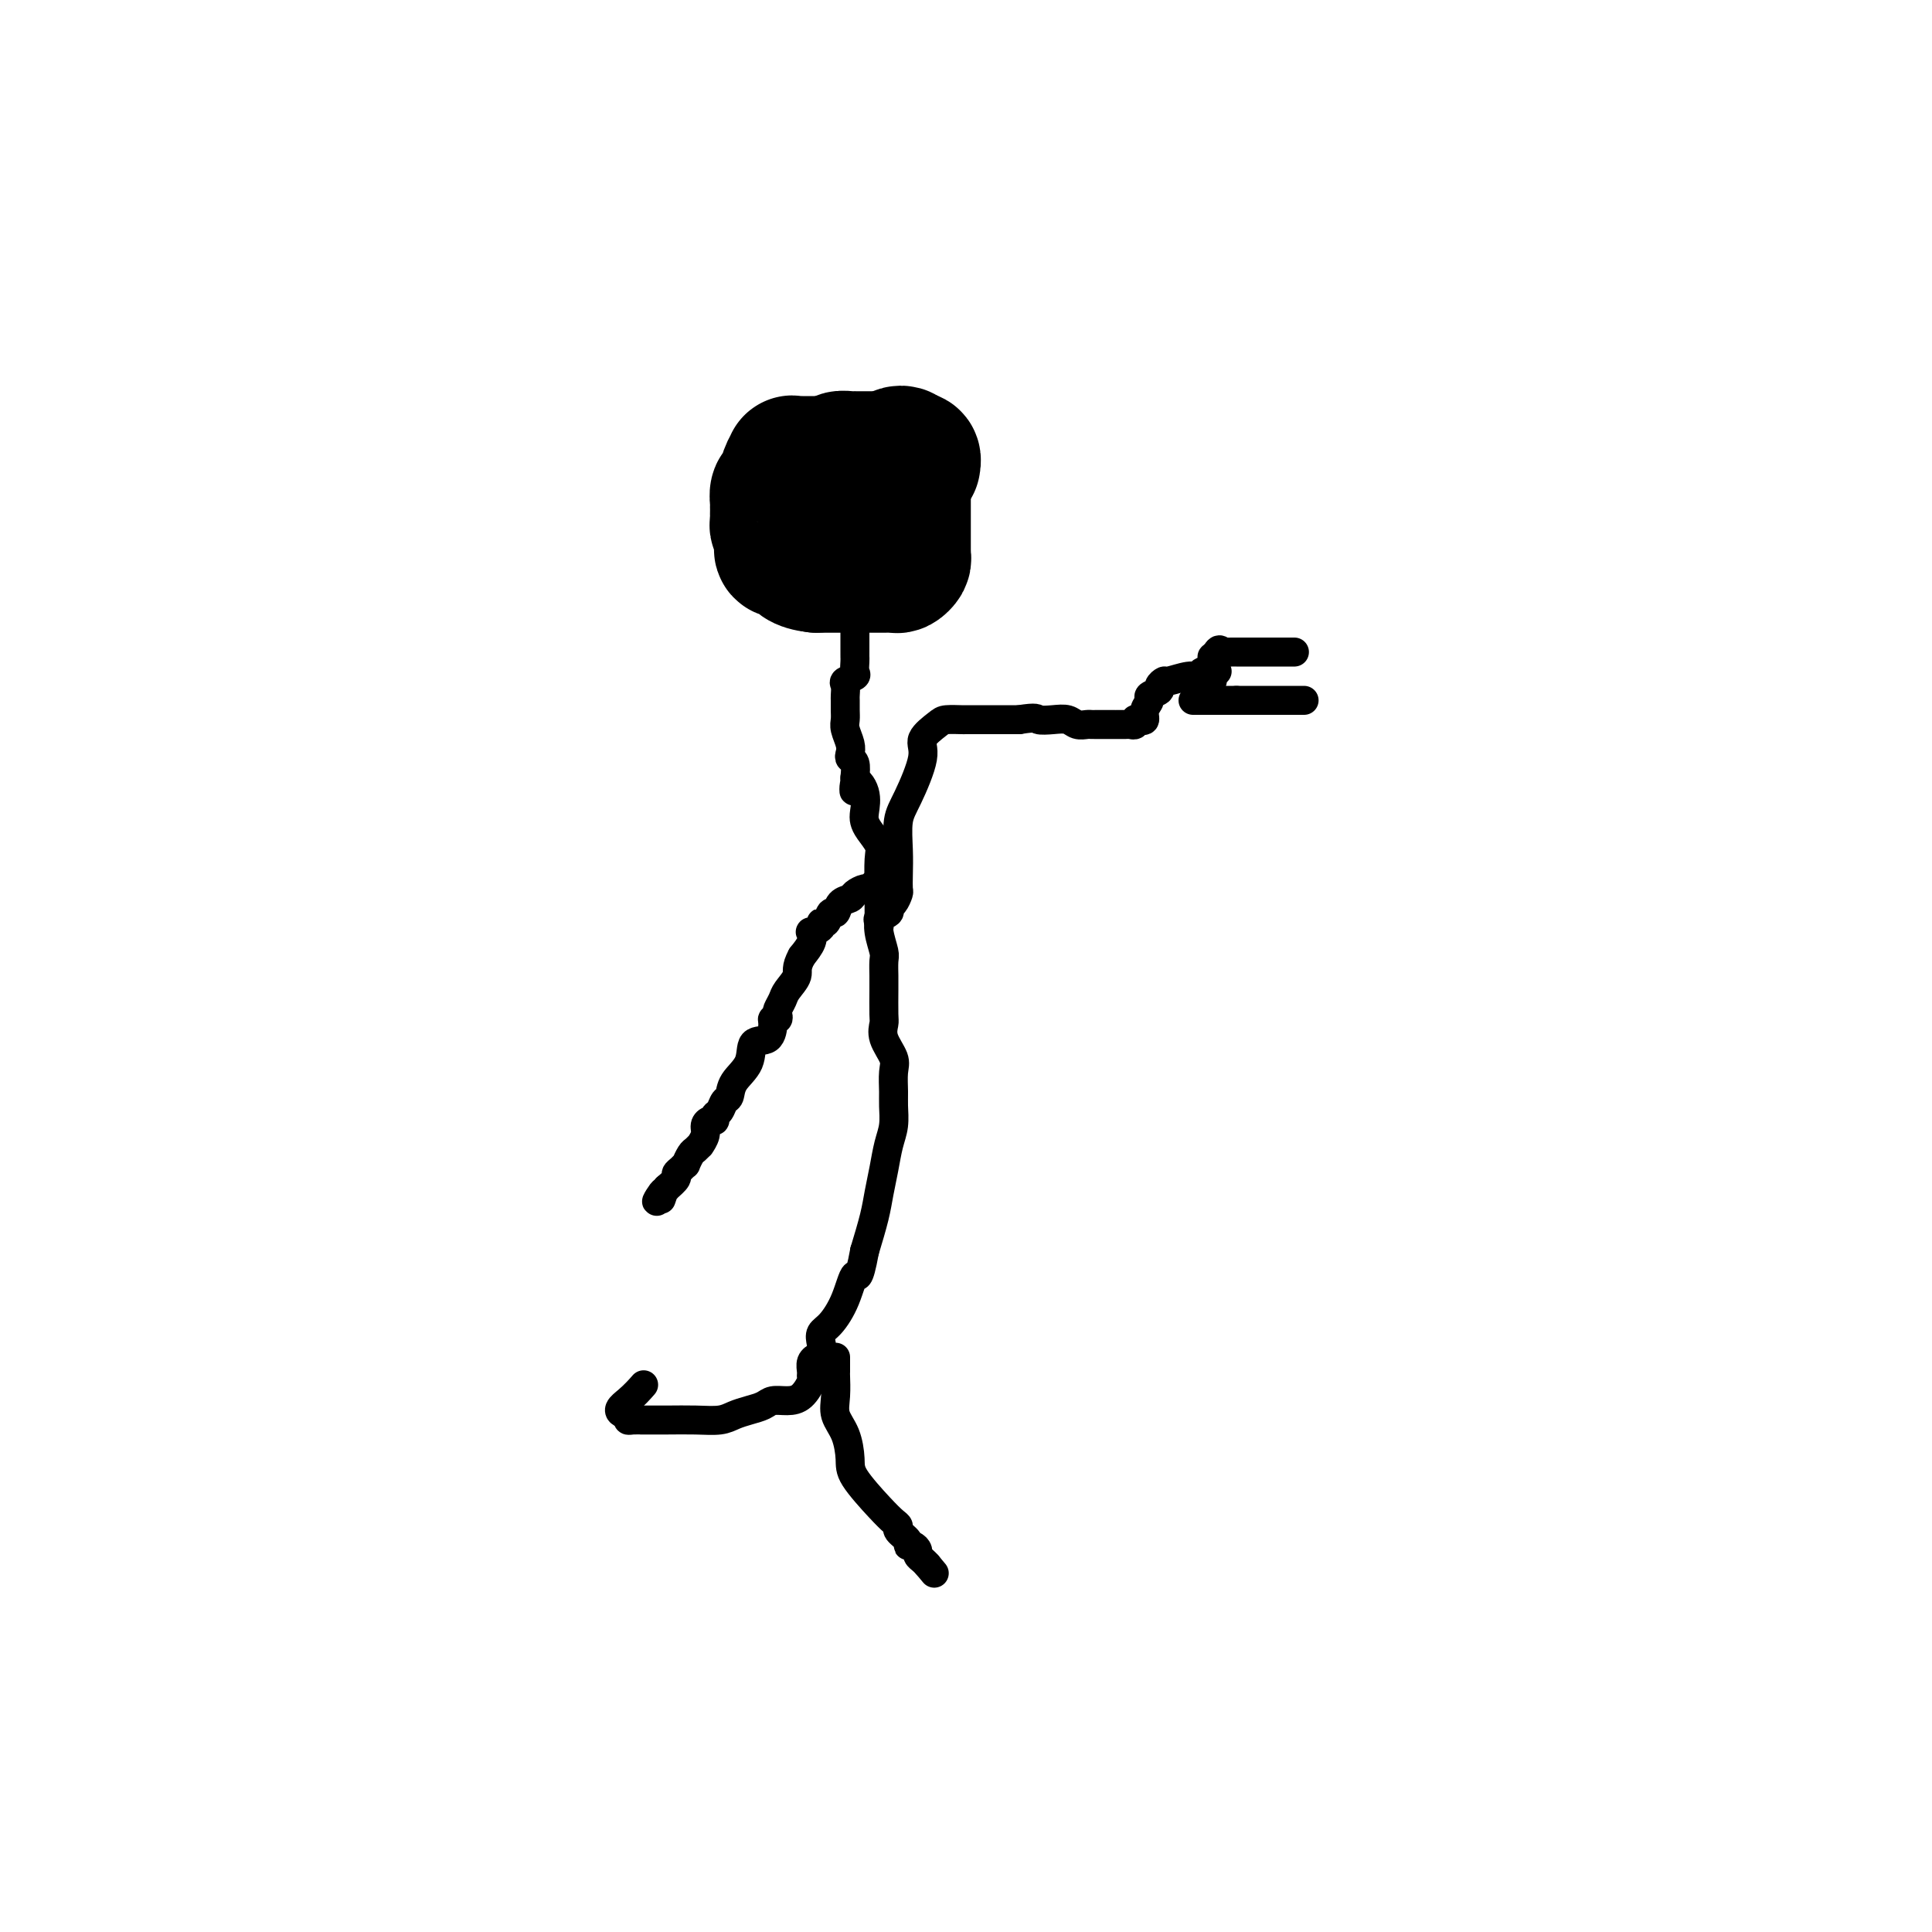 <svg viewBox='0 0 400 400' version='1.1' xmlns='http://www.w3.org/2000/svg' xmlns:xlink='http://www.w3.org/1999/xlink'><g fill='none' stroke='#000000' stroke-width='28' stroke-linecap='round' stroke-linejoin='round'><path d='M174,109c0.000,0.000 0.100,0.100 0.1,0.1'/><path d='M172,99c-0.000,0.303 -0.000,0.606 0,1c0.000,0.394 0.000,0.879 0,1c-0.000,0.121 -0.000,-0.122 0,0c0.000,0.122 0.000,0.610 0,1c-0.000,0.390 -0.000,0.682 0,1c0.000,0.318 0.000,0.663 0,1c-0.000,0.337 -0.000,0.668 0,1c0.000,0.332 0.000,0.665 0,1c-0.000,0.335 -0.001,0.672 0,1c0.001,0.328 0.004,0.647 0,1c-0.004,0.353 -0.015,0.740 0,1c0.015,0.260 0.056,0.395 0,1c-0.056,0.605 -0.208,1.682 0,2c0.208,0.318 0.777,-0.121 1,0c0.223,0.121 0.101,0.803 0,1c-0.101,0.197 -0.182,-0.092 0,0c0.182,0.092 0.626,0.563 1,1c0.374,0.437 0.678,0.839 1,1c0.322,0.161 0.661,0.080 1,0'/><path d='M176,115c0.559,0.710 -0.044,0.987 0,1c0.044,0.013 0.733,-0.236 1,0c0.267,0.236 0.110,0.956 0,1c-0.110,0.044 -0.173,-0.589 0,-1c0.173,-0.411 0.582,-0.600 1,-1c0.418,-0.400 0.844,-1.010 1,-1c0.156,0.010 0.041,0.640 0,0c-0.041,-0.640 -0.008,-2.549 0,-4c0.008,-1.451 -0.009,-2.444 0,-3c0.009,-0.556 0.045,-0.674 0,-1c-0.045,-0.326 -0.169,-0.861 0,-1c0.169,-0.139 0.633,0.117 1,0c0.367,-0.117 0.637,-0.606 1,-1c0.363,-0.394 0.819,-0.693 1,-1c0.181,-0.307 0.087,-0.621 0,-1c-0.087,-0.379 -0.168,-0.823 0,-1c0.168,-0.177 0.584,-0.089 1,0'/><path d='M183,101c1.100,-2.102 0.350,-0.356 0,0c-0.350,0.356 -0.300,-0.678 0,-1c0.300,-0.322 0.851,0.067 1,0c0.149,-0.067 -0.104,-0.592 0,-1c0.104,-0.408 0.564,-0.701 1,-1c0.436,-0.299 0.848,-0.606 1,-1c0.152,-0.394 0.045,-0.877 0,-1c-0.045,-0.123 -0.026,0.114 0,0c0.026,-0.114 0.060,-0.577 0,-1c-0.060,-0.423 -0.212,-0.804 0,-1c0.212,-0.196 0.789,-0.207 1,0c0.211,0.207 0.057,0.633 0,1c-0.057,0.367 -0.015,0.676 0,1c0.015,0.324 0.004,0.664 0,1c-0.004,0.336 -0.002,0.668 0,1'/><path d='M187,98c0.155,0.869 0.041,1.542 0,2c-0.041,0.458 -0.011,0.701 0,1c0.011,0.299 0.003,0.654 0,1c-0.003,0.346 -0.001,0.684 0,1c0.001,0.316 0.000,0.610 0,1c-0.000,0.390 -0.000,0.878 0,1c0.000,0.122 0.000,-0.121 0,0c-0.000,0.121 -0.000,0.605 0,1c0.000,0.395 -0.000,0.701 0,1c0.000,0.299 0.000,0.589 0,1c-0.000,0.411 -0.000,0.941 0,1c0.000,0.059 0.000,-0.353 0,0c-0.000,0.353 -0.000,1.471 0,2c0.000,0.529 0.001,0.470 0,1c-0.001,0.530 -0.003,1.648 0,2c0.003,0.352 0.013,-0.063 0,0c-0.013,0.063 -0.049,0.605 0,1c0.049,0.395 0.182,0.642 0,1c-0.182,0.358 -0.679,0.828 -1,1c-0.321,0.172 -0.467,0.046 -1,0c-0.533,-0.046 -1.452,-0.012 -2,0c-0.548,0.012 -0.726,0.003 -1,0c-0.274,-0.003 -0.644,-0.001 -1,0c-0.356,0.001 -0.696,0.000 -1,0c-0.304,-0.000 -0.571,-0.000 -1,0c-0.429,0.000 -1.021,0.000 -2,0c-0.979,-0.000 -2.345,-0.000 -3,0c-0.655,0.000 -0.599,0.000 -1,0c-0.401,-0.000 -1.257,-0.000 -2,0c-0.743,0.000 -1.371,0.000 -2,0'/><path d='M169,117c-3.508,-0.389 -3.777,-1.360 -4,-2c-0.223,-0.640 -0.398,-0.949 -1,-1c-0.602,-0.051 -1.629,0.155 -2,0c-0.371,-0.155 -0.085,-0.671 0,-1c0.085,-0.329 -0.030,-0.469 0,-1c0.030,-0.531 0.204,-1.451 0,-2c-0.204,-0.549 -0.787,-0.725 -1,-1c-0.213,-0.275 -0.057,-0.647 0,-1c0.057,-0.353 0.016,-0.685 0,-1c-0.016,-0.315 -0.005,-0.613 0,-1c0.005,-0.387 0.004,-0.861 0,-1c-0.004,-0.139 -0.013,0.059 0,0c0.013,-0.059 0.046,-0.373 0,-1c-0.046,-0.627 -0.171,-1.565 0,-2c0.171,-0.435 0.637,-0.365 1,-1c0.363,-0.635 0.622,-1.974 1,-3c0.378,-1.026 0.873,-1.739 1,-2c0.127,-0.261 -0.115,-0.070 0,0c0.115,0.070 0.586,0.019 1,0c0.414,-0.019 0.771,-0.005 1,0c0.229,0.005 0.331,0.001 1,0c0.669,-0.001 1.905,-0.000 3,0c1.095,0.000 2.047,0.000 3,0'/><path d='M173,96c1.360,-0.226 0.760,-0.793 1,-1c0.240,-0.207 1.321,-0.056 2,0c0.679,0.056 0.956,0.015 1,0c0.044,-0.015 -0.144,-0.004 0,0c0.144,0.004 0.620,0.001 1,0c0.380,-0.001 0.664,-0.000 1,0c0.336,0.000 0.724,0.000 1,0c0.276,-0.000 0.441,-0.000 1,0c0.559,0.000 1.511,0.000 2,0c0.489,-0.000 0.513,-0.001 1,0c0.487,0.001 1.437,0.004 2,0c0.563,-0.004 0.739,-0.015 1,0c0.261,0.015 0.606,0.057 1,0c0.394,-0.057 0.838,-0.211 1,0c0.162,0.211 0.044,0.788 0,1c-0.044,0.212 -0.012,0.061 0,0c0.012,-0.061 0.006,-0.030 0,0'/></g>
<g fill='none' stroke='#000000' stroke-width='6' stroke-linecap='round' stroke-linejoin='round'><path d='M177,129c-0.000,0.317 -0.000,0.634 0,1c0.000,0.366 0.000,0.779 0,1c-0.000,0.221 -0.001,0.248 0,1c0.001,0.752 0.002,2.229 0,3c-0.002,0.771 -0.008,0.837 0,1c0.008,0.163 0.030,0.424 0,1c-0.030,0.576 -0.113,1.468 0,2c0.113,0.532 0.423,0.705 0,1c-0.423,0.295 -1.577,0.712 -2,1c-0.423,0.288 -0.113,0.448 0,1c0.113,0.552 0.029,1.498 0,2c-0.029,0.502 -0.004,0.561 0,1c0.004,0.439 -0.013,1.259 0,2c0.013,0.741 0.055,1.403 0,2c-0.055,0.597 -0.207,1.128 0,2c0.207,0.872 0.774,2.084 1,3c0.226,0.916 0.112,1.534 0,2c-0.112,0.466 -0.223,0.779 0,1c0.223,0.221 0.778,0.349 1,1c0.222,0.651 0.111,1.826 0,3'/><path d='M177,161c-0.121,5.113 -0.423,1.897 0,1c0.423,-0.897 1.571,0.526 2,2c0.429,1.474 0.139,3.000 0,4c-0.139,1.000 -0.128,1.474 0,2c0.128,0.526 0.374,1.105 1,2c0.626,0.895 1.632,2.106 2,3c0.368,0.894 0.099,1.472 0,3c-0.099,1.528 -0.026,4.005 0,5c0.026,0.995 0.006,0.509 0,1c-0.006,0.491 0.002,1.960 0,3c-0.002,1.040 -0.015,1.653 0,2c0.015,0.347 0.056,0.429 0,1c-0.056,0.571 -0.211,1.630 0,3c0.211,1.370 0.789,3.049 1,4c0.211,0.951 0.056,1.172 0,2c-0.056,0.828 -0.015,2.262 0,3c0.015,0.738 0.002,0.780 0,1c-0.002,0.220 0.007,0.618 0,2c-0.007,1.382 -0.030,3.747 0,5c0.030,1.253 0.113,1.392 0,2c-0.113,0.608 -0.423,1.684 0,3c0.423,1.316 1.578,2.873 2,4c0.422,1.127 0.110,1.826 0,3c-0.110,1.174 -0.018,2.823 0,4c0.018,1.177 -0.037,1.882 0,3c0.037,1.118 0.165,2.649 0,4c-0.165,1.351 -0.624,2.522 -1,4c-0.376,1.478 -0.668,3.262 -1,5c-0.332,1.738 -0.705,3.429 -1,5c-0.295,1.571 -0.513,3.020 -1,5c-0.487,1.980 -1.244,4.490 -2,7'/><path d='M179,259c-1.300,7.091 -1.550,4.820 -2,5c-0.450,0.180 -1.100,2.811 -2,5c-0.900,2.189 -2.049,3.935 -3,5c-0.951,1.065 -1.704,1.448 -2,2c-0.296,0.552 -0.136,1.274 0,2c0.136,0.726 0.247,1.455 0,2c-0.247,0.545 -0.851,0.906 -1,1c-0.149,0.094 0.158,-0.079 0,0c-0.158,0.079 -0.780,0.410 -1,1c-0.220,0.590 -0.040,1.440 0,2c0.040,0.560 -0.062,0.829 0,1c0.062,0.171 0.288,0.245 0,1c-0.288,0.755 -1.091,2.191 -2,3c-0.909,0.809 -1.923,0.990 -3,1c-1.077,0.010 -2.215,-0.151 -3,0c-0.785,0.151 -1.216,0.615 -2,1c-0.784,0.385 -1.923,0.692 -3,1c-1.077,0.308 -2.094,0.619 -3,1c-0.906,0.381 -1.701,0.834 -3,1c-1.299,0.166 -3.101,0.044 -5,0c-1.899,-0.044 -3.896,-0.011 -6,0c-2.104,0.011 -4.315,0.000 -5,0c-0.685,-0.000 0.157,0.010 0,0c-0.157,-0.010 -1.311,-0.041 -2,0c-0.689,0.041 -0.911,0.155 -1,0c-0.089,-0.155 -0.044,-0.577 0,-1'/><path d='M130,293c-3.119,-0.655 -1.417,-1.792 0,-3c1.417,-1.208 2.548,-2.488 3,-3c0.452,-0.512 0.226,-0.256 0,0'/><path d='M173,281c-0.001,0.201 -0.002,0.402 0,1c0.002,0.598 0.007,1.593 0,2c-0.007,0.407 -0.026,0.227 0,1c0.026,0.773 0.097,2.500 0,4c-0.097,1.500 -0.364,2.772 0,4c0.364,1.228 1.358,2.413 2,4c0.642,1.587 0.933,3.577 1,5c0.067,1.423 -0.089,2.278 1,4c1.089,1.722 3.424,4.310 5,6c1.576,1.690 2.393,2.481 3,3c0.607,0.519 1.002,0.765 1,1c-0.002,0.235 -0.403,0.458 0,1c0.403,0.542 1.610,1.402 2,2c0.390,0.598 -0.036,0.934 0,1c0.036,0.066 0.535,-0.137 1,0c0.465,0.137 0.898,0.614 1,1c0.102,0.386 -0.126,0.681 0,1c0.126,0.319 0.608,0.663 1,1c0.392,0.337 0.696,0.669 1,1'/><path d='M192,324c2.500,3.000 1.250,1.500 0,0'/><path d='M182,192c0.062,-0.333 0.125,-0.665 0,-1c-0.125,-0.335 -0.436,-0.671 0,-1c0.436,-0.329 1.619,-0.650 2,-1c0.381,-0.350 -0.042,-0.728 0,-1c0.042,-0.272 0.547,-0.436 1,-1c0.453,-0.564 0.852,-1.526 1,-2c0.148,-0.474 0.044,-0.461 0,-1c-0.044,-0.539 -0.028,-1.632 0,-3c0.028,-1.368 0.068,-3.012 0,-5c-0.068,-1.988 -0.243,-4.319 0,-6c0.243,-1.681 0.903,-2.713 2,-5c1.097,-2.287 2.631,-5.828 3,-8c0.369,-2.172 -0.426,-2.974 0,-4c0.426,-1.026 2.072,-2.275 3,-3c0.928,-0.725 1.137,-0.926 2,-1c0.863,-0.074 2.380,-0.020 3,0c0.620,0.020 0.342,0.005 1,0c0.658,-0.005 2.251,-0.001 3,0c0.749,0.001 0.654,0.000 1,0c0.346,-0.000 1.134,-0.000 2,0c0.866,0.000 1.810,0.000 2,0c0.190,-0.000 -0.374,-0.000 0,0c0.374,0.000 1.687,0.000 3,0'/><path d='M211,149c3.860,-0.623 3.510,-0.181 4,0c0.490,0.181 1.819,0.101 3,0c1.181,-0.101 2.213,-0.223 3,0c0.787,0.223 1.328,0.792 2,1c0.672,0.208 1.475,0.056 2,0c0.525,-0.056 0.772,-0.015 1,0c0.228,0.015 0.438,0.004 1,0c0.562,-0.004 1.478,-0.001 2,0c0.522,0.001 0.650,0.000 1,0c0.350,-0.000 0.921,0.001 1,0c0.079,-0.001 -0.333,-0.004 0,0c0.333,0.004 1.412,0.015 2,0c0.588,-0.015 0.683,-0.055 1,0c0.317,0.055 0.854,0.205 1,0c0.146,-0.205 -0.100,-0.766 0,-1c0.100,-0.234 0.547,-0.143 1,0c0.453,0.143 0.914,0.336 1,0c0.086,-0.336 -0.202,-1.203 0,-2c0.202,-0.797 0.895,-1.524 1,-2c0.105,-0.476 -0.378,-0.701 0,-1c0.378,-0.299 1.617,-0.673 2,-1c0.383,-0.327 -0.090,-0.609 0,-1c0.090,-0.391 0.744,-0.893 1,-1c0.256,-0.107 0.114,0.182 1,0c0.886,-0.182 2.802,-0.833 4,-1c1.198,-0.167 1.680,0.151 2,0c0.320,-0.151 0.477,-0.773 1,-1c0.523,-0.227 1.410,-0.061 2,0c0.590,0.061 0.883,0.017 1,0c0.117,-0.017 0.059,-0.009 0,0'/><path d='M247,145c0.479,0.000 0.958,0.000 1,0c0.042,0.000 -0.354,0.000 0,0c0.354,0.000 1.457,0.000 2,0c0.543,0.000 0.527,0.000 1,0c0.473,0.000 1.436,0.000 2,0c0.564,0.000 0.729,0.000 1,0c0.271,0.000 0.649,0.000 1,0c0.351,0.000 0.676,0.000 1,0'/><path d='M256,145c1.529,0.000 0.851,0.000 1,0c0.149,0.000 1.125,0.000 2,0c0.875,0.000 1.649,0.000 2,0c0.351,0.000 0.279,0.000 1,0c0.721,0.000 2.234,0.000 3,0c0.766,0.000 0.783,0.000 1,0c0.217,0.000 0.633,0.000 1,0c0.367,0.000 0.686,0.000 1,0c0.314,0.000 0.623,0.000 1,0c0.377,0.000 0.822,0.000 1,0c0.178,0.000 0.089,0.000 0,0'/><path d='M251,141c0.000,-0.439 0.000,-0.878 0,-1c-0.000,-0.122 -0.001,0.073 0,0c0.001,-0.073 0.003,-0.415 0,-1c-0.003,-0.585 -0.011,-1.415 0,-2c0.011,-0.585 0.041,-0.927 0,-1c-0.041,-0.073 -0.155,0.122 0,0c0.155,-0.122 0.577,-0.561 1,-1'/><path d='M252,135c0.394,-0.928 0.879,-0.249 1,0c0.121,0.249 -0.123,0.067 0,0c0.123,-0.067 0.613,-0.018 1,0c0.387,0.018 0.671,0.005 1,0c0.329,-0.005 0.705,-0.001 1,0c0.295,0.001 0.511,0.000 1,0c0.489,-0.000 1.252,-0.000 2,0c0.748,0.000 1.481,0.000 2,0c0.519,-0.000 0.822,-0.000 1,0c0.178,0.000 0.230,0.000 1,0c0.770,-0.000 2.258,-0.000 3,0c0.742,0.000 0.738,0.000 1,0c0.262,-0.000 0.789,-0.000 1,0c0.211,0.000 0.105,0.000 0,0'/><path d='M183,182c-0.446,0.414 -0.892,0.828 -1,1c-0.108,0.172 0.122,0.101 0,0c-0.122,-0.101 -0.595,-0.234 -1,0c-0.405,0.234 -0.742,0.835 -1,1c-0.258,0.165 -0.436,-0.105 -1,0c-0.564,0.105 -1.513,0.586 -2,1c-0.487,0.414 -0.511,0.760 -1,1c-0.489,0.240 -1.442,0.375 -2,1c-0.558,0.625 -0.722,1.739 -1,2c-0.278,0.261 -0.670,-0.332 -1,0c-0.330,0.332 -0.596,1.590 -1,2c-0.404,0.410 -0.944,-0.029 -1,0c-0.056,0.029 0.372,0.524 0,1c-0.372,0.476 -1.543,0.932 -2,1c-0.457,0.068 -0.200,-0.251 0,0c0.200,0.251 0.343,1.072 0,2c-0.343,0.928 -1.171,1.964 -2,3'/><path d='M166,198c-1.355,2.450 -0.741,3.076 -1,4c-0.259,0.924 -1.389,2.146 -2,3c-0.611,0.854 -0.704,1.339 -1,2c-0.296,0.661 -0.797,1.498 -1,2c-0.203,0.502 -0.108,0.667 0,1c0.108,0.333 0.228,0.832 0,1c-0.228,0.168 -0.804,0.004 -1,0c-0.196,-0.004 -0.010,0.151 0,1c0.010,0.849 -0.154,2.392 -1,3c-0.846,0.608 -2.373,0.280 -3,1c-0.627,0.720 -0.353,2.487 -1,4c-0.647,1.513 -2.216,2.772 -3,4c-0.784,1.228 -0.784,2.424 -1,3c-0.216,0.576 -0.649,0.532 -1,1c-0.351,0.468 -0.620,1.448 -1,2c-0.380,0.552 -0.871,0.675 -1,1c-0.129,0.325 0.105,0.851 0,1c-0.105,0.149 -0.549,-0.080 -1,0c-0.451,0.080 -0.908,0.470 -1,1c-0.092,0.530 0.183,1.202 0,2c-0.183,0.798 -0.824,1.724 -1,2c-0.176,0.276 0.111,-0.099 0,0c-0.111,0.099 -0.621,0.670 -1,1c-0.379,0.330 -0.628,0.417 -1,1c-0.372,0.583 -0.869,1.661 -1,2c-0.131,0.339 0.103,-0.061 0,0c-0.103,0.061 -0.543,0.583 -1,1c-0.457,0.417 -0.931,0.728 -1,1c-0.069,0.272 0.266,0.506 0,1c-0.266,0.494 -1.133,1.247 -2,2'/><path d='M138,246c-3.476,4.964 -1.667,1.875 -1,1c0.667,-0.875 0.190,0.464 0,1c-0.190,0.536 -0.095,0.268 0,0'/></g>
</svg>